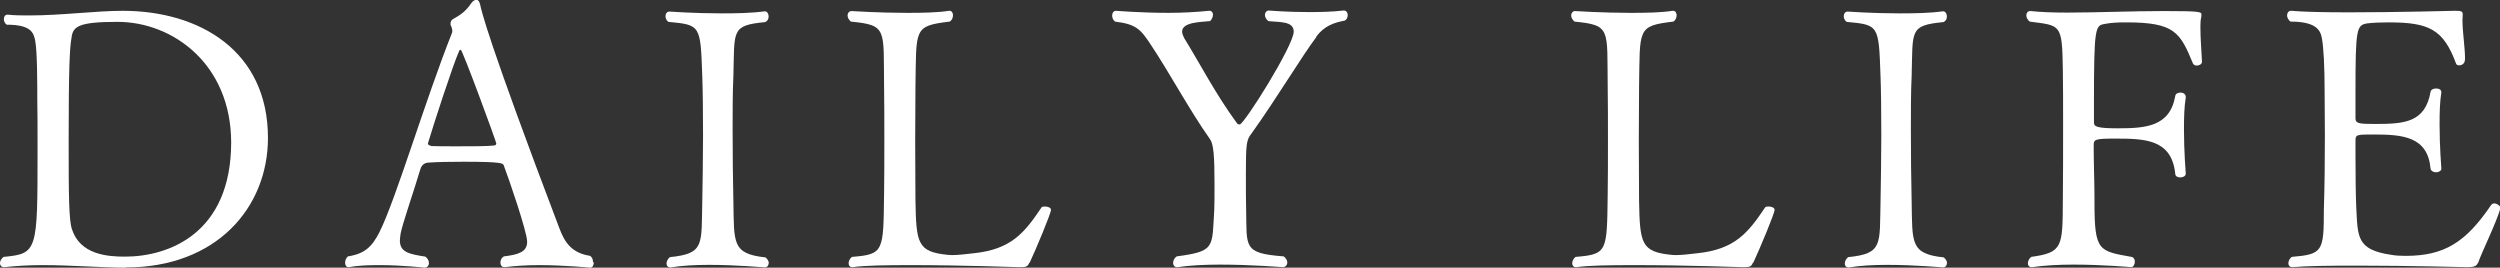 <?xml version="1.0" encoding="UTF-8"?><svg id="_レイヤー_2" xmlns="http://www.w3.org/2000/svg" viewBox="0 0 97.22 10.41"><rect x="0" y="0" width="97.22" height="10.41" fill="#333333" stroke="none"/><g id="contents"><path d="M4.89,10.41c-.9,0-2.1-.1-3.24-.1-.52,0-1.04.03-1.48.08h-.03c-.08,0-.14-.07-.14-.15s.04-.18.14-.25c1.32-.13,1.32-.2,1.32-4.15,0-.81,0-1.64-.01-1.98,0-.57,0-1.86-.08-2.27-.06-.31-.15-.63-1.11-.63-.08-.06-.11-.14-.11-.22s.04-.17.14-.17h.01c.28.03.56.03.84.03,1.26,0,2.59-.18,3.63-.18,2.98,0,5.65,1.55,5.65,4.94,0,2.73-2.02,5.04-5.52,5.04ZM4.57.85c-1.53,0-1.74.18-1.79.63-.07.38-.11,1.15-.11,4.06,0,2.1.01,3.04.13,3.38.32.98,1.37,1.06,2.06,1.06,1.7,0,4.13-.9,4.13-4.45C8.98,2.49,6.72.85,4.57.85Z" style="fill:#fff; stroke-width:0px;"/><path d="M23.09,10.2c0,.11-.04.21-.14.21,0,0-.99-.1-2-.1-.46,0-.94.03-1.32.08h-.03c-.08,0-.14-.08-.14-.17,0-.1.04-.2.14-.25.56-.07.9-.17.9-.57,0-.38-.71-2.44-.91-2.97-.03-.08-.07-.14-1.57-.14-.52,0-1.04.01-1.3.03-.14,0-.31.03-.38.28-.2.69-.69,2.1-.76,2.48-.01.1-.03.18-.03.27,0,.46.36.53.99.63.1.07.14.17.14.25,0,.1-.07.18-.17.18,0,0-.85-.1-1.75-.1-.41,0-.83.01-1.18.08h-.03c-.08,0-.13-.07-.13-.17,0-.08.03-.18.11-.25.66-.1.94-.38,1.23-.95.64-1.28,1.76-5.08,2.82-7.75,0-.01.01-.04.01-.06,0-.07-.03-.17-.06-.22-.01-.01-.01-.04-.01-.07,0-.07.03-.14.1-.18.27-.15.49-.29.71-.62.06-.08.13-.13.2-.13.06,0,.11.06.14.18.06.27.28,1.33,3.08,8.7.22.59.5.97,1.2,1.08.08.06.11.14.11.24ZM17.92,1.93s-.04.01-.06.04c-.25.56-1.02,2.93-1.22,3.61h0c0,.07.1.08.14.1.15.01.56.01,1.01.01.56,0,1.16,0,1.4-.03.07,0,.11-.03.11-.08,0-.07-1.32-3.66-1.39-3.66Z" style="fill:#fff; stroke-width:0px;"/><path d="M29.89,10.23c0,.1-.06.17-.15.17,0,0-1.09-.1-2.17-.1-.55,0-1.08.03-1.48.1h-.04c-.08,0-.13-.07-.13-.15s.04-.18.13-.25c1.36-.14,1.22-.48,1.26-2.16.01-.67.03-1.64.03-2.56s-.01-1.82-.03-2.31c-.07-2-.06-2-1.32-2.12-.08-.06-.11-.15-.11-.22,0-.1.06-.18.15-.18,0,0,.97.07,2.03.07.57,0,1.18-.01,1.67-.08h.01c.1,0,.15.1.15.2s-.04.18-.14.22c-1.33.13-1.18.32-1.23,2.09-.03.63-.03,1.33-.03,2.06,0,.98.01,1.99.03,2.83.03,1.61-.06,2.03,1.25,2.17.08.07.13.15.13.24Z" style="fill:#fff; stroke-width:0px;"/><path d="M40.03,10.21c-.07.17-.13.18-.39.18,0,0-2.27-.08-4.19-.08-.97,0-1.83.01-2.28.08h-.04c-.08,0-.13-.07-.13-.15s.04-.18.13-.25c1.25-.1,1.22-.21,1.25-2.44.01-.63.01-1.36.01-2.09s0-1.47-.01-2.1c-.03-2.23.14-2.38-1.29-2.52-.08-.07-.13-.15-.13-.24s.06-.17.15-.17c0,0,1.08.07,2.17.07.59,0,1.19-.01,1.62-.08h.03c.08,0,.13.08.13.17,0,.1-.04.2-.13.25-1.42.17-1.29.28-1.33,2.54,0,.53-.01,1.32-.01,2.13s.01,1.65.01,2.28c.03,1.68.08,2,1.25,2.12.04,0,.1.01.17.01.24,0,.57-.04.83-.07,1.48-.15,1.99-.8,2.65-1.78.01-.03.07-.04.13-.04.11,0,.24.04.24.13,0,.14-.57,1.5-.83,2.06Z" style="fill:#fff; stroke-width:0px;"/><path d="M51.19,1.44c-.56.74-1.54,2.38-2.52,3.75-.2.25-.22.41-.22,1.57,0,.55,0,1.19.01,1.39.03,1.46-.13,1.7,1.46,1.82.1.07.14.17.14.24,0,.1-.07.18-.18.18,0,0-1.22-.1-2.44-.1-.6,0-1.2.03-1.65.1h-.03c-.08,0-.14-.07-.14-.17,0-.08.04-.18.14-.25,1.51-.2,1.37-.34,1.46-1.81.01-.18.01-.6.01-1,0-1.12-.04-1.55-.17-1.74-.8-1.13-1.58-2.59-2.3-3.67-.41-.63-.59-.81-1.4-.91-.08-.07-.11-.15-.11-.24,0-.1.06-.18.15-.18,0,0,.97.08,2.04.08.53,0,1.09-.03,1.57-.08h.03c.08,0,.13.07.13.15s-.04.18-.11.25c-.34.04-1.09.03-1.09.41,0,.07.03.15.08.25.57.92,1.23,2.19,2.03,3.28.04.07.08.08.13.08.17,0,2.1-3.07,2.1-3.61,0-.42-.57-.36-.99-.41-.08-.07-.13-.15-.13-.24s.06-.17.15-.17c0,0,.71.06,1.57.06.43,0,.9-.01,1.33-.06h.03c.08,0,.14.08.14.17s-.03.17-.11.22c-.43.08-.8.21-1.11.62Z" style="fill:#fff; stroke-width:0px;"/><path d="M68.17,10.21c-.07.17-.13.18-.39.18,0,0-2.27-.08-4.19-.08-.97,0-1.83.01-2.28.08h-.04c-.08,0-.13-.07-.13-.15s.04-.18.13-.25c1.25-.1,1.22-.21,1.25-2.44.01-.63.01-1.36.01-2.09s0-1.47-.01-2.1c-.03-2.23.14-2.38-1.29-2.52-.08-.07-.13-.15-.13-.24s.06-.17.15-.17c0,0,1.08.07,2.17.07.59,0,1.19-.01,1.62-.08h.03c.08,0,.13.08.13.17,0,.1-.04.2-.13.25-1.42.17-1.29.28-1.33,2.54,0,.53-.01,1.32-.01,2.13s.01,1.65.01,2.28c.03,1.68.08,2,1.25,2.12.04,0,.1.01.17.01.24,0,.57-.04.83-.07,1.48-.15,1.99-.8,2.65-1.78.01-.03.07-.04.13-.04.11,0,.24.04.24.13,0,.14-.57,1.5-.83,2.06Z" style="fill:#fff; stroke-width:0px;"/><path d="M75.71,10.23c0,.1-.06.17-.15.17,0,0-1.09-.1-2.17-.1-.55,0-1.08.03-1.48.1h-.04c-.08,0-.13-.07-.13-.15s.04-.18.13-.25c1.36-.14,1.22-.48,1.26-2.16.01-.67.03-1.64.03-2.56s-.01-1.82-.03-2.31c-.07-2-.06-2-1.32-2.12-.08-.06-.11-.15-.11-.22,0-.1.06-.18.15-.18,0,0,.97.07,2.03.07.57,0,1.18-.01,1.67-.08h.01c.1,0,.15.1.15.2s-.04.18-.14.22c-1.33.13-1.18.32-1.23,2.09-.03.63-.03,1.33-.03,2.06,0,.98.01,1.99.03,2.83.03,1.61-.06,2.03,1.25,2.17.08.07.13.15.13.24Z" style="fill:#fff; stroke-width:0px;"/><path d="M85.63,2.4c0,.1-.11.15-.21.15-.06,0-.11-.03-.14-.08-.5-1.21-.71-1.6-2.59-1.6-.31,0-.59.01-.83.06-.38.06-.43.1-.43,3.07v.77c0,.15.11.22.92.22,1.08,0,2.03-.06,2.24-1.25.01-.1.11-.14.21-.14s.2.06.2.17v.03c-.06.35-.07.79-.07,1.23,0,.87.07,1.72.07,1.72,0,.1-.11.15-.21.15s-.2-.04-.2-.15c-.14-1.34-1.19-1.36-2.34-1.36-.77,0-.83.03-.83.25v.18c0,.49.03,1.34.03,1.85v.2c0,1.91.17,1.89,1.44,2.12.08.01.13.1.13.18,0,.11-.06.22-.14.22,0,0-1.11-.1-2.24-.1-.57,0-1.15.03-1.61.1h-.04c-.08,0-.13-.07-.13-.15s.04-.18.13-.25c1.23-.17,1.22-.39,1.23-2.21.01-.81.01-1.91.01-2.96,0-.77,0-1.53-.01-2.12-.03-1.78-.07-1.7-1.29-1.86-.08-.07-.13-.15-.13-.24,0-.1.06-.17.14-.17h.03c.36.04.85.06,1.42.06,1.11,0,2.51-.06,3.75-.06,1.44,0,1.47.03,1.47.14,0,.06-.01.13-.03.21-.01.1-.01.2-.01.31,0,.39.04.88.06,1.29h0Z" style="fill:#fff; stroke-width:0px;"/><path d="M96.35,10.24c-.04.1-.14.15-.38.15,0,0-2.31-.06-4.33-.06-1.01,0-1.95.01-2.49.06h-.01c-.1,0-.15-.07-.15-.15s.04-.18.13-.25c1.2-.1,1.25-.21,1.25-1.81.03-.97.04-1.93.04-2.91,0-.56-.01-1.12-.01-1.68,0-1.01-.04-1.78-.11-2.12-.06-.32-.25-.63-1.22-.63-.08-.07-.13-.15-.13-.24,0-.1.06-.18.15-.18h.01c.43.04,1.27.06,2.23.06,1.88,0,4.13-.06,4.13-.06.24,0,.31.01.31.14v.03c0,.06-.01.13-.01.2,0,.45.1,1.04.1,1.5,0,.25-.21.25-.22.25-.06,0-.11-.01-.13-.07-.49-1.33-1.05-1.6-2.62-1.6-.31,0-.59.01-.84.04-.41.07-.45.21-.45,2.67v1.02c0,.21.15.22.78.22,1.13,0,1.93-.06,2.14-1.25.01-.08.11-.13.21-.13.11,0,.21.04.21.15h0c-.06.36-.07.8-.07,1.25,0,.87.07,1.72.07,1.72,0,.08-.1.14-.21.14-.1,0-.2-.06-.21-.14-.11-1.25-1.08-1.33-2.21-1.33-.66,0-.71,0-.71.24v.59c0,.67.01,1.64.03,2,.06,1.16.01,1.65,1.36,1.85.17.03.35.04.56.04,1.51,0,2.34-.53,3.32-1.97.03-.04.07-.07.13-.07.11,0,.24.11.24.18h0c-.18.62-.73,1.71-.87,2.13Z" style="fill:#fff; stroke-width:0px;"/></g></svg>
